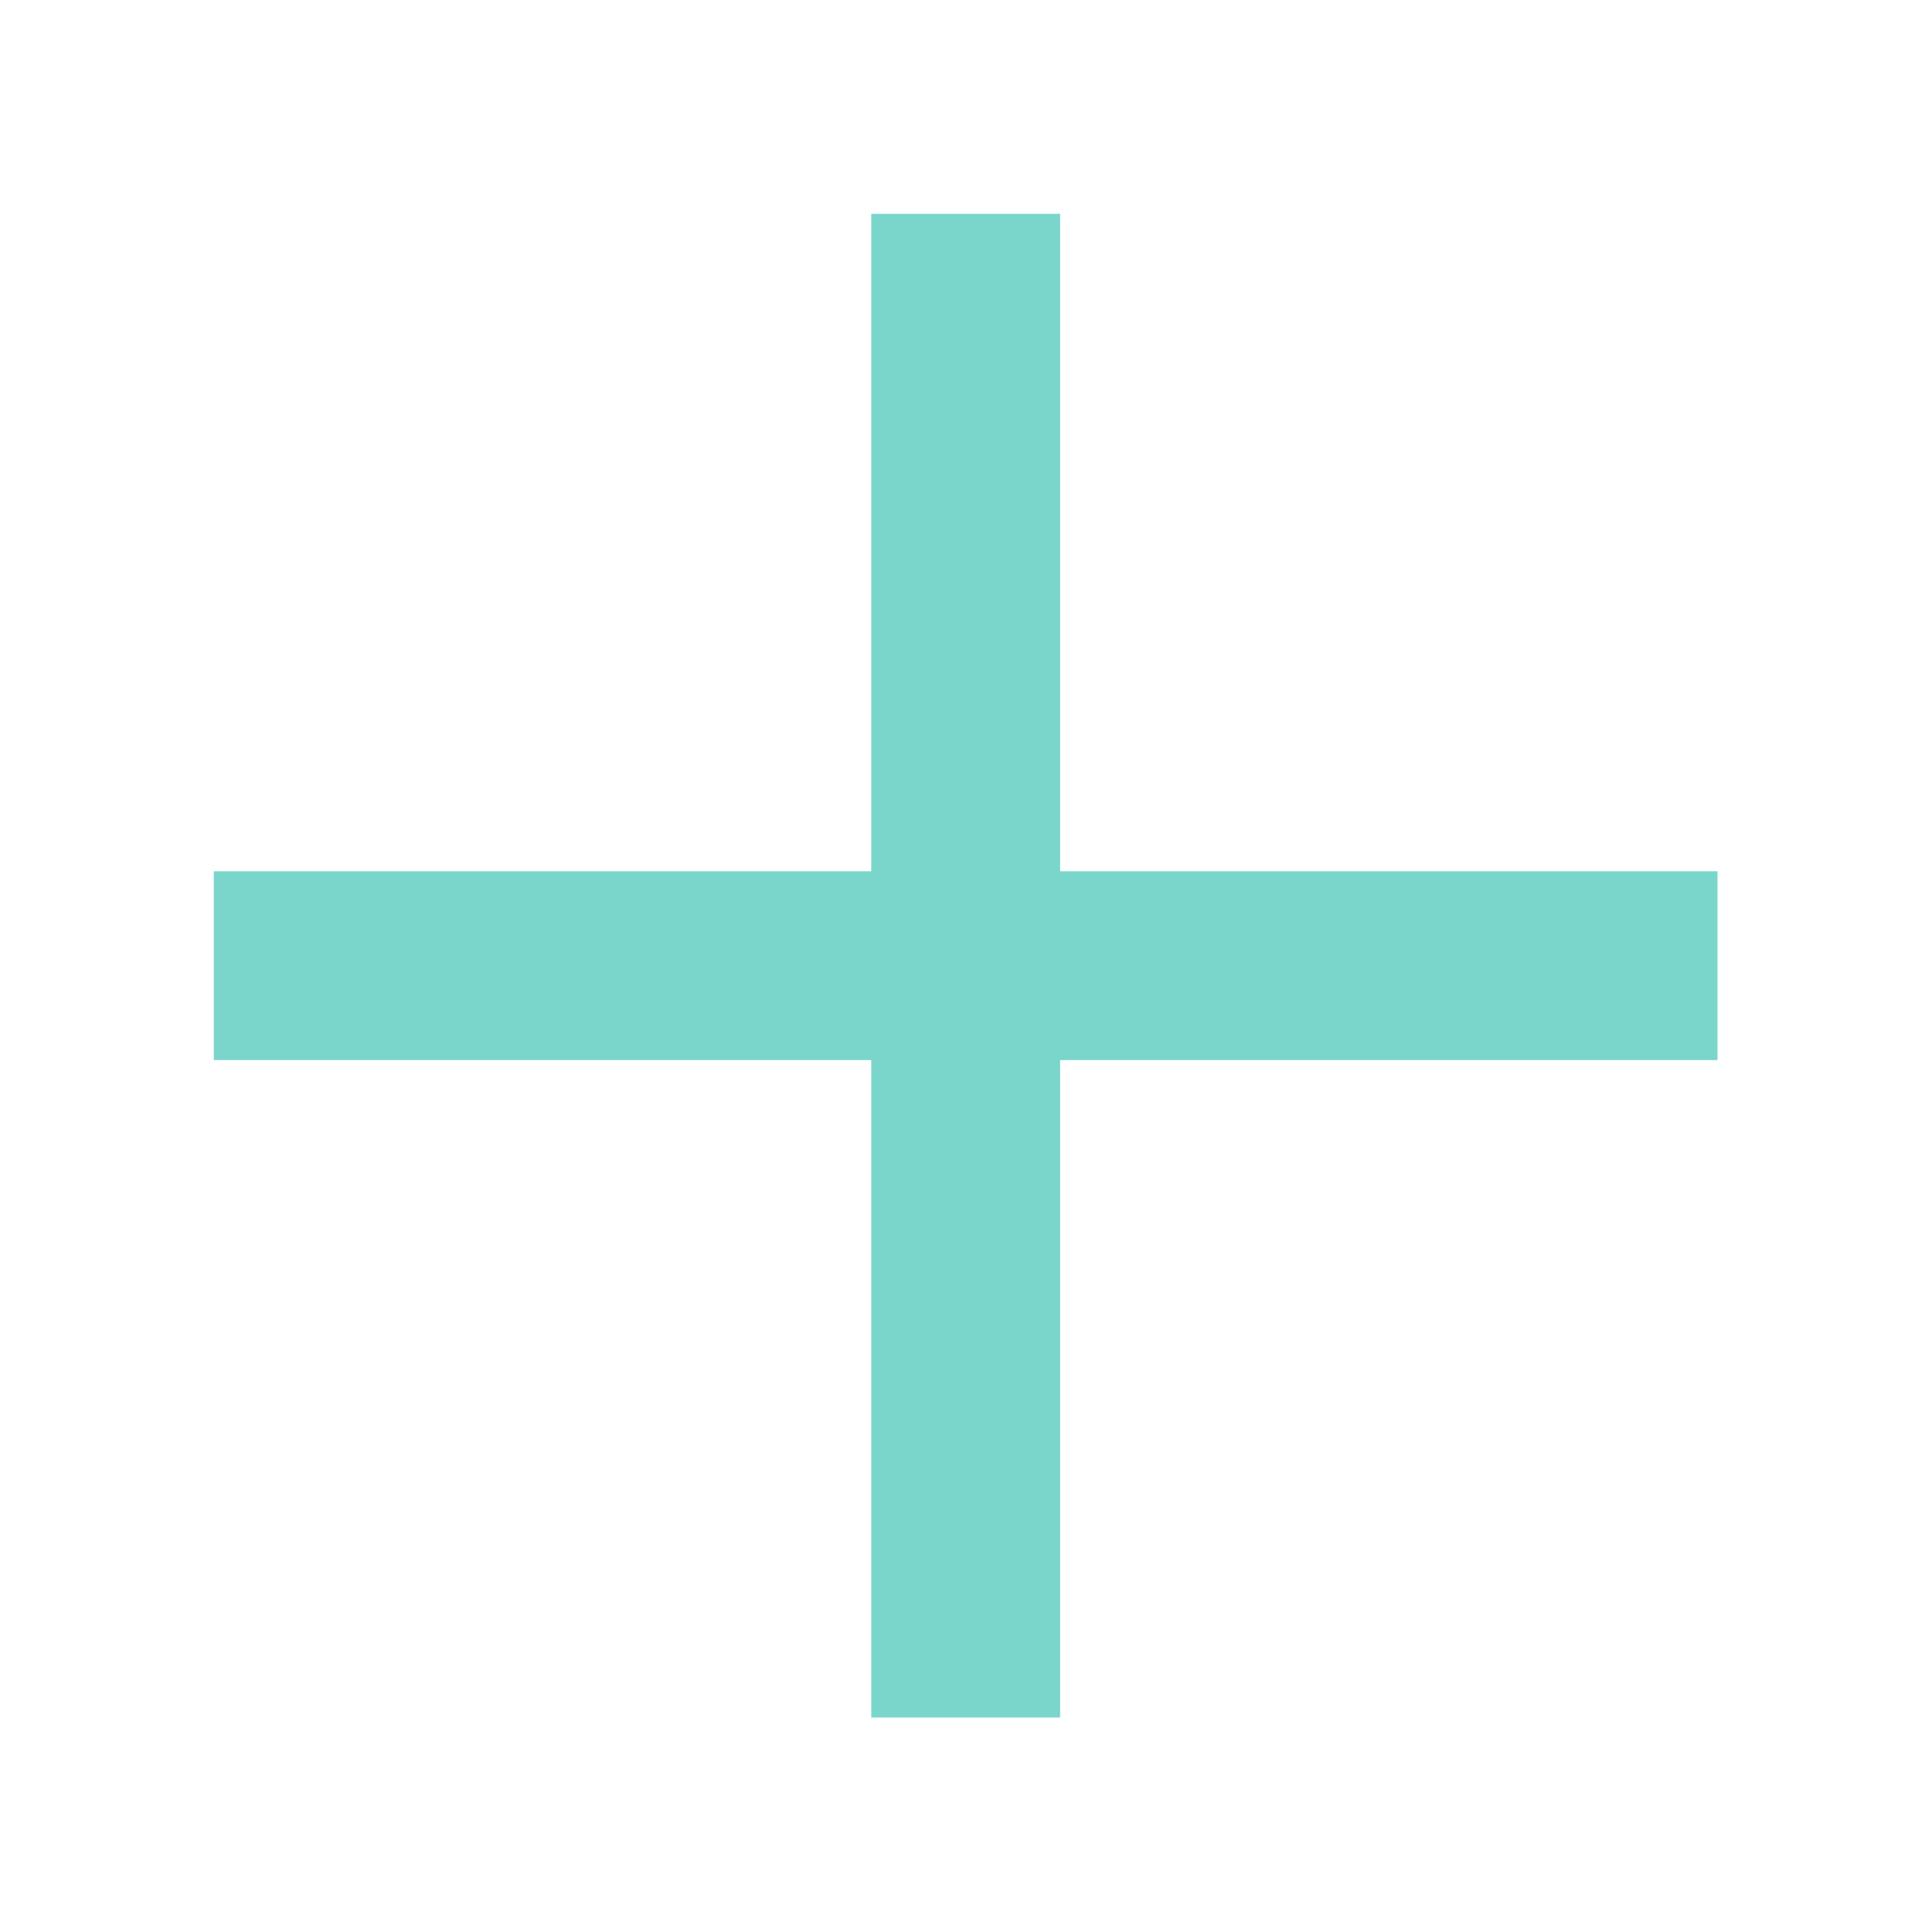 <svg stroke="#7AD5CB" xmlns="http://www.w3.org/2000/svg" viewBox="0 0 1920 1920" height="64px" width="64px" fill="#7AD5CB">

<g stroke-width="0" id="SVGRepo_bgCarrier"></g>

<g stroke-linejoin="round" stroke-linecap="round" id="SVGRepo_tracerCarrier"></g>

<g id="SVGRepo_iconCarrier"> <path fill-rule="evenodd" d="M866.332 213v653.332H213v186.666h653.332v653.332h186.666v-653.332h653.332V866.332h-653.332V213z"></path> </g>

</svg>